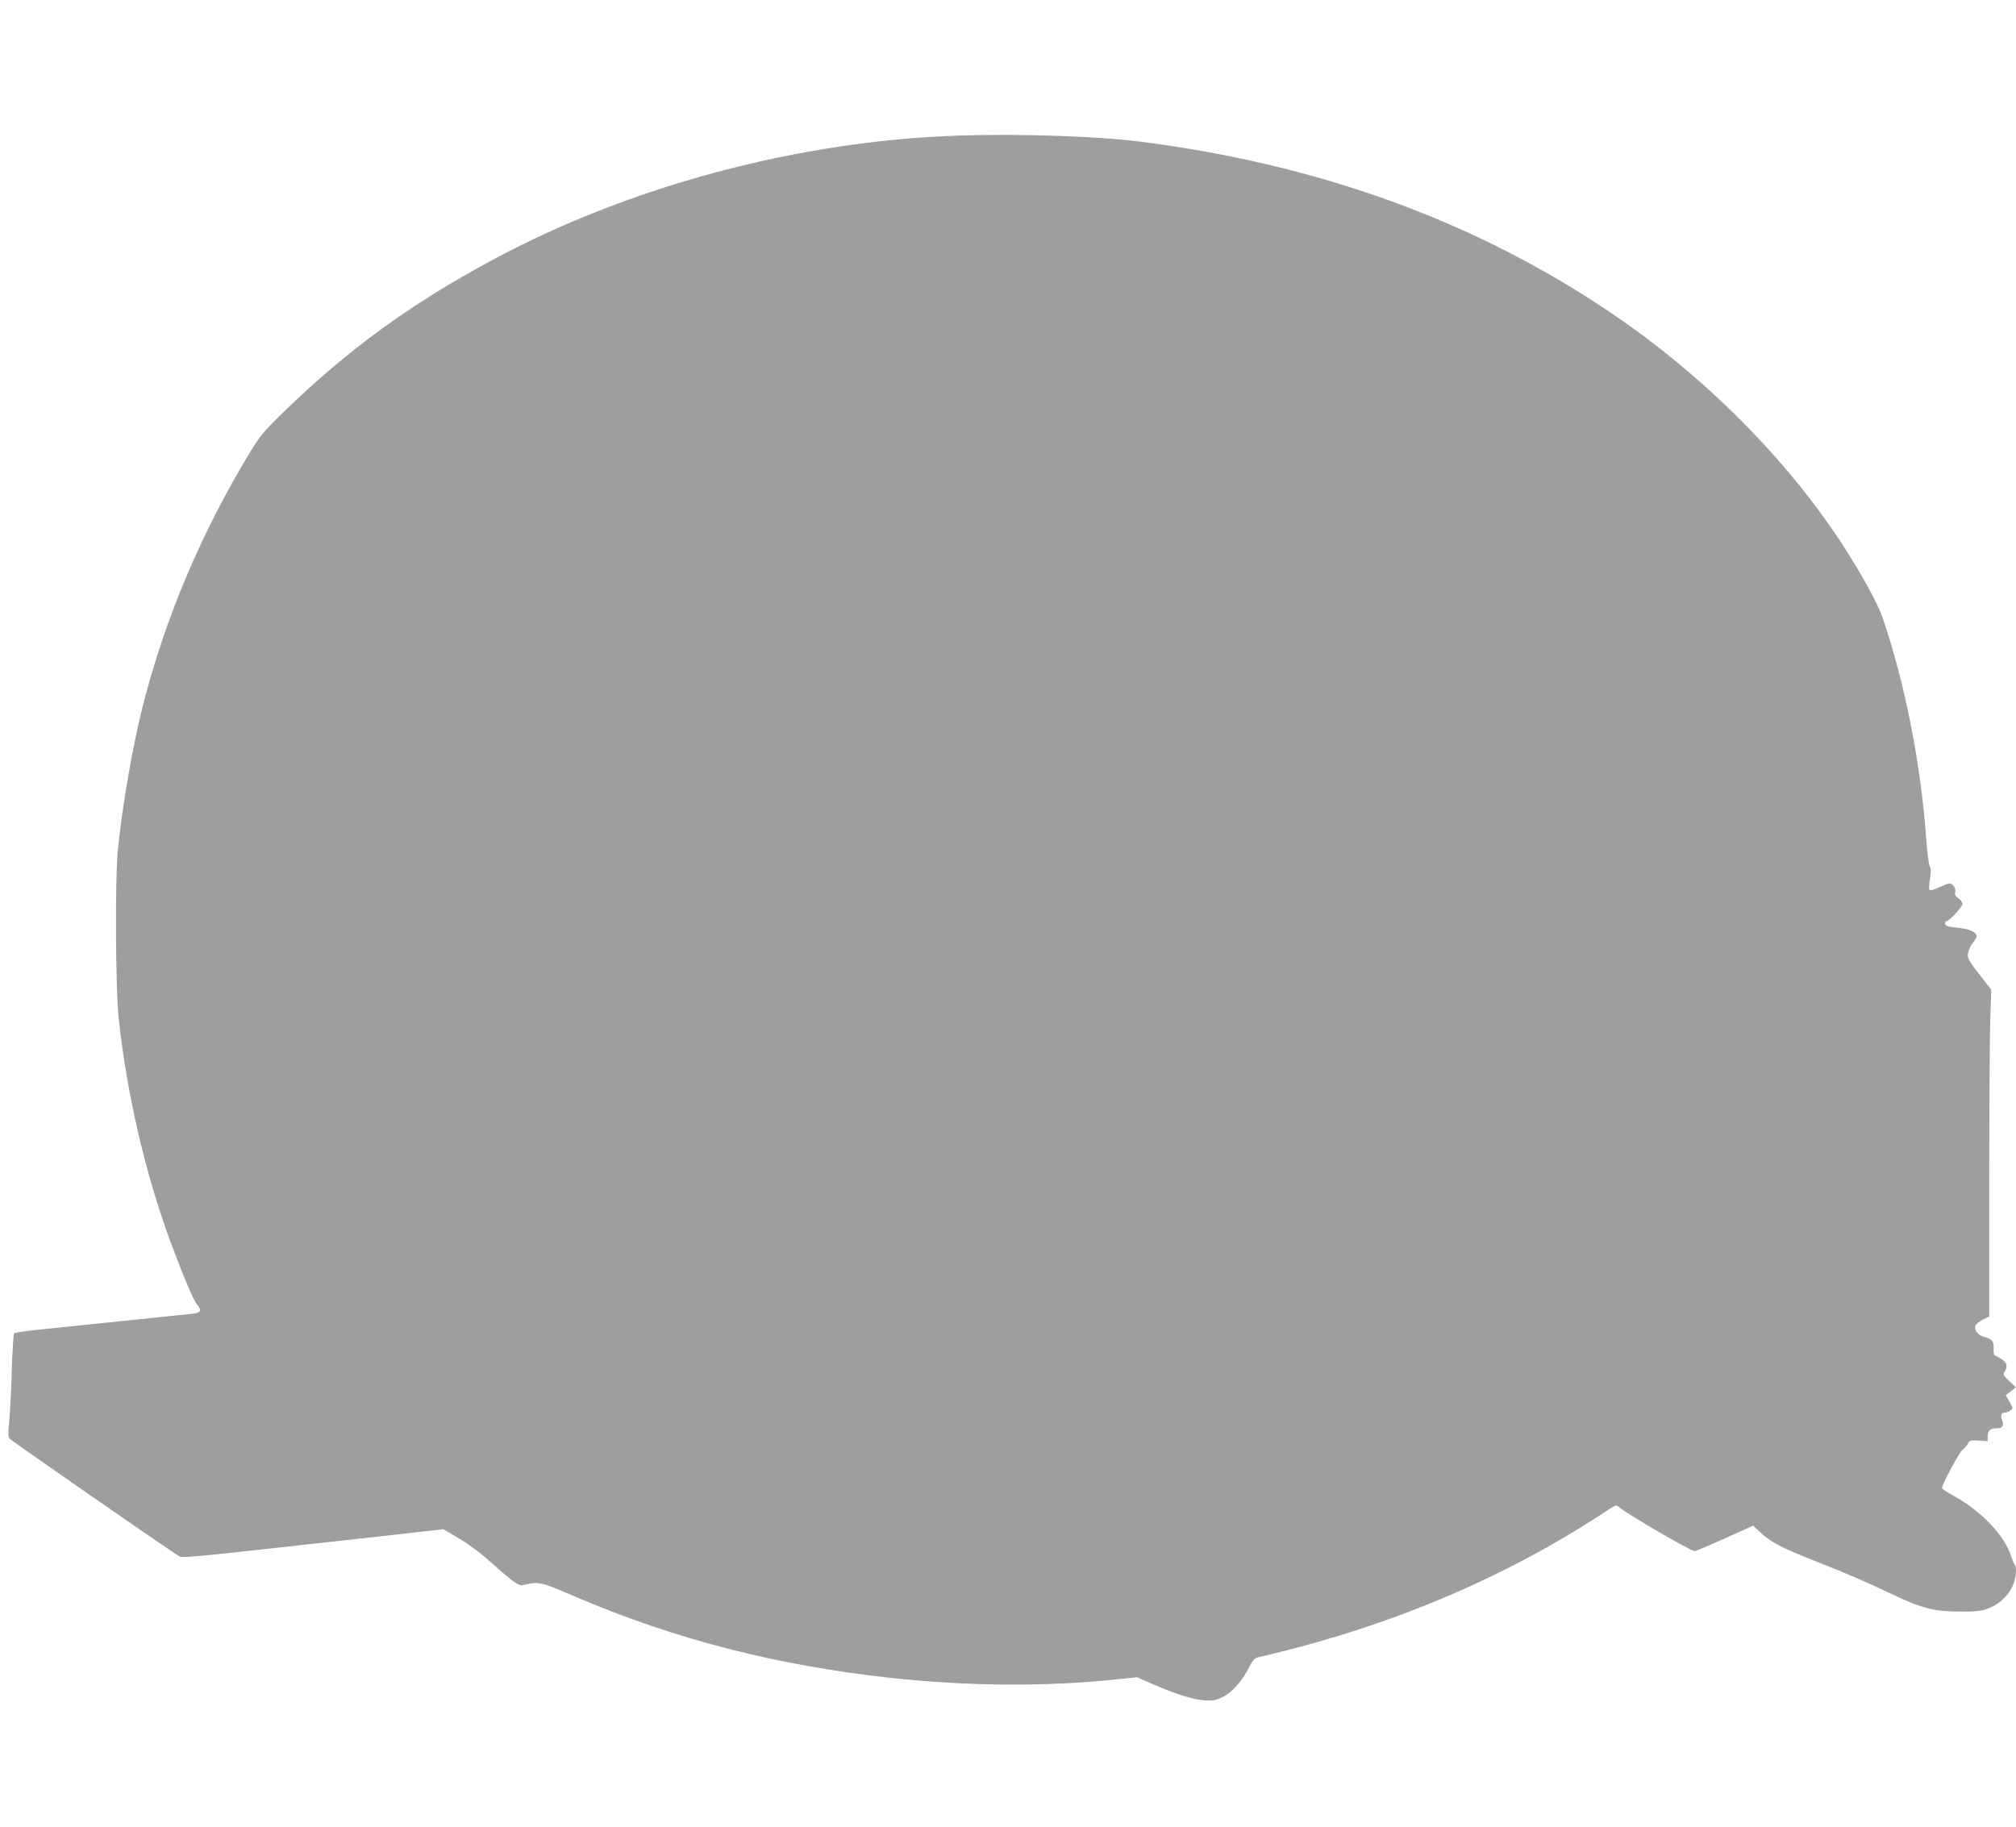 <?xml version="1.0" standalone="no"?>
<!DOCTYPE svg PUBLIC "-//W3C//DTD SVG 20010904//EN"
 "http://www.w3.org/TR/2001/REC-SVG-20010904/DTD/svg10.dtd">
<svg version="1.0" xmlns="http://www.w3.org/2000/svg"
 width="1280pt" height="1160pt" viewBox="0 0 1280 1160"
 preserveAspectRatio="xMidYMid meet">
<g transform="translate(0,1160) scale(0.1,-0.1)"
fill="#9e9e9e" stroke="none">
<path d="M6085 10739 c-1017 -34 -2091 -321 -2968 -795 -514 -277 -910 -566
-1313 -957 -127 -123 -151 -152 -217 -260 -308 -506 -541 -1058 -681 -1613
-63 -248 -128 -623 -157 -904 -19 -182 -16 -888 5 -1080 51 -475 169 -983 326
-1409 77 -209 146 -374 171 -405 32 -40 25 -53 -33 -59 -256 -27 -770 -80
-927 -96 -106 -10 -197 -23 -201 -28 -5 -4 -11 -107 -15 -228 -3 -121 -11
-267 -16 -324 -8 -86 -8 -107 4 -118 21 -21 1003 -702 1071 -743 27 -16 -7
-19 1381 135 l300 34 95 -56 c52 -30 128 -85 170 -122 174 -155 212 -183 239
-177 107 24 105 25 342 -77 629 -268 1267 -432 1994 -512 491 -53 978 -57
1428 -10 l137 14 93 -41 c140 -62 255 -99 329 -105 59 -5 73 -3 123 22 60 29
122 100 171 197 18 35 32 49 52 54 807 185 1542 491 2186 912 43 29 82 52 86
52 4 0 18 -8 31 -19 69 -53 445 -271 469 -271 7 0 93 36 192 81 l179 81 47
-44 c67 -62 131 -96 347 -181 207 -82 307 -125 489 -211 184 -88 265 -109 421
-110 101 -1 142 3 181 17 68 23 130 78 160 140 24 51 32 124 15 143 -5 5 -14
27 -21 49 -41 133 -189 289 -366 386 -41 22 -74 45 -74 50 0 22 111 229 131
243 12 8 27 25 33 38 11 21 17 23 69 20 l57 -4 0 29 c0 38 16 53 57 53 38 0
48 15 35 51 -12 31 -5 49 17 49 9 0 25 6 35 13 18 13 18 15 -5 55 l-24 42 32
25 32 25 -42 40 c-37 35 -41 41 -29 59 21 35 14 60 -20 81 -18 11 -37 21 -43
23 -5 2 -8 20 -7 41 3 47 -9 63 -60 76 -41 11 -66 45 -55 74 3 8 24 24 47 36
l40 20 0 829 c0 455 3 922 6 1037 l7 209 -77 99 c-71 92 -76 102 -70 135 4 20
17 49 30 64 13 16 24 35 24 43 0 22 -44 44 -101 50 -82 8 -99 13 -99 29 0 8 4
15 8 15 18 0 102 91 102 110 0 11 -12 27 -26 36 -19 13 -24 23 -20 40 6 23
-15 54 -37 54 -7 0 -36 -12 -66 -25 -34 -16 -57 -22 -61 -15 -3 5 -2 37 4 71
7 44 7 65 -2 79 -6 10 -16 87 -22 172 -34 477 -134 986 -278 1408 -31 91 -138
284 -259 470 -359 548 -883 1071 -1470 1467 -857 578 -1846 938 -2978 1083
-271 35 -775 52 -1160 39z"/>
</g>
</svg>
